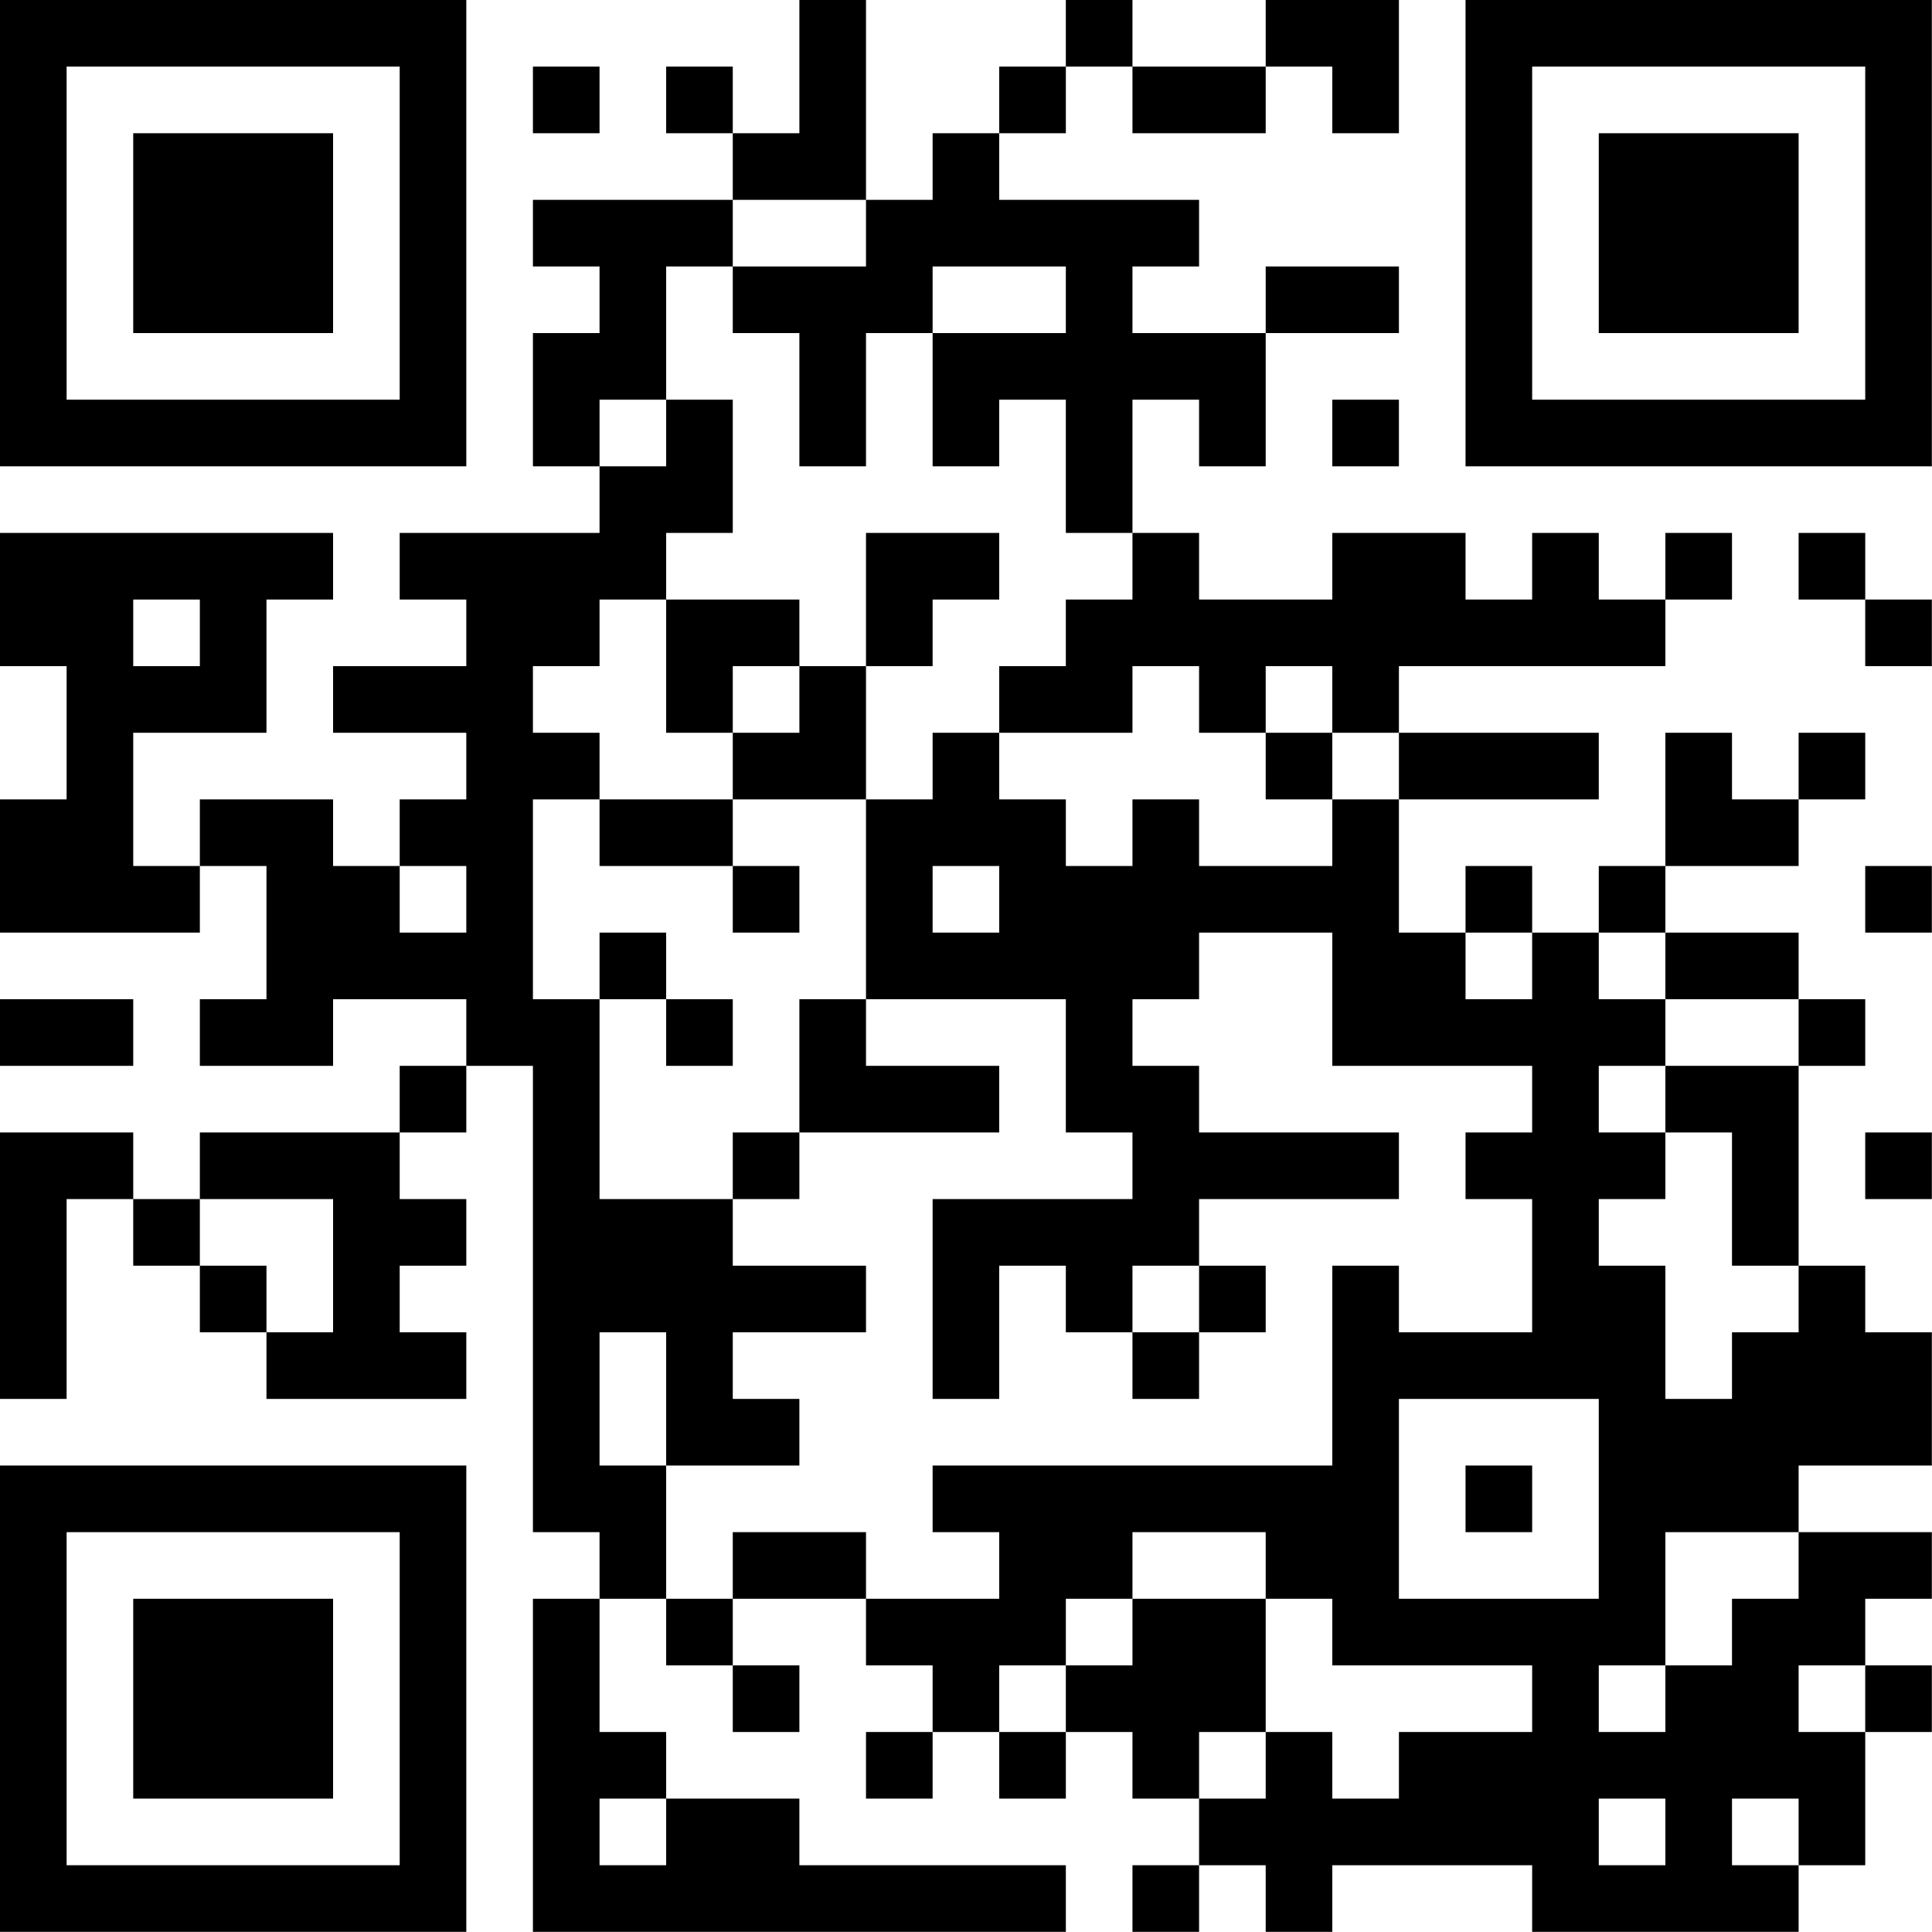 <?xml version="1.0" encoding="UTF-8"?>
<svg xmlns="http://www.w3.org/2000/svg" version="1.1" width="100" height="100" viewBox="0 0 100 100"><rect x="0" y="0" width="100" height="100" fill="#ffffff"/><g transform="scale(3.448)"><g transform="translate(0,0)"><path fill-rule="evenodd" d="M12 0L12 2L11 2L11 1L10 1L10 2L11 2L11 3L8 3L8 4L9 4L9 5L8 5L8 7L9 7L9 8L6 8L6 9L7 9L7 10L5 10L5 11L7 11L7 12L6 12L6 13L5 13L5 12L3 12L3 13L2 13L2 11L4 11L4 9L5 9L5 8L0 8L0 10L1 10L1 12L0 12L0 14L3 14L3 13L4 13L4 15L3 15L3 16L5 16L5 15L7 15L7 16L6 16L6 17L3 17L3 18L2 18L2 17L0 17L0 21L1 21L1 18L2 18L2 19L3 19L3 20L4 20L4 21L7 21L7 20L6 20L6 19L7 19L7 18L6 18L6 17L7 17L7 16L8 16L8 23L9 23L9 24L8 24L8 29L16 29L16 28L12 28L12 27L10 27L10 26L9 26L9 24L10 24L10 25L11 25L11 26L12 26L12 25L11 25L11 24L13 24L13 25L14 25L14 26L13 26L13 27L14 27L14 26L15 26L15 27L16 27L16 26L17 26L17 27L18 27L18 28L17 28L17 29L18 29L18 28L19 28L19 29L20 29L20 28L23 28L23 29L27 29L27 28L28 28L28 26L29 26L29 25L28 25L28 24L29 24L29 23L27 23L27 22L29 22L29 20L28 20L28 19L27 19L27 16L28 16L28 15L27 15L27 14L25 14L25 13L27 13L27 12L28 12L28 11L27 11L27 12L26 12L26 11L25 11L25 13L24 13L24 14L23 14L23 13L22 13L22 14L21 14L21 12L24 12L24 11L21 11L21 10L25 10L25 9L26 9L26 8L25 8L25 9L24 9L24 8L23 8L23 9L22 9L22 8L20 8L20 9L18 9L18 8L17 8L17 6L18 6L18 7L19 7L19 5L21 5L21 4L19 4L19 5L17 5L17 4L18 4L18 3L15 3L15 2L16 2L16 1L17 1L17 2L19 2L19 1L20 1L20 2L21 2L21 0L19 0L19 1L17 1L17 0L16 0L16 1L15 1L15 2L14 2L14 3L13 3L13 0ZM8 1L8 2L9 2L9 1ZM11 3L11 4L10 4L10 6L9 6L9 7L10 7L10 6L11 6L11 8L10 8L10 9L9 9L9 10L8 10L8 11L9 11L9 12L8 12L8 15L9 15L9 18L11 18L11 19L13 19L13 20L11 20L11 21L12 21L12 22L10 22L10 20L9 20L9 22L10 22L10 24L11 24L11 23L13 23L13 24L15 24L15 23L14 23L14 22L20 22L20 19L21 19L21 20L23 20L23 18L22 18L22 17L23 17L23 16L20 16L20 14L18 14L18 15L17 15L17 16L18 16L18 17L21 17L21 18L18 18L18 19L17 19L17 20L16 20L16 19L15 19L15 21L14 21L14 18L17 18L17 17L16 17L16 15L13 15L13 12L14 12L14 11L15 11L15 12L16 12L16 13L17 13L17 12L18 12L18 13L20 13L20 12L21 12L21 11L20 11L20 10L19 10L19 11L18 11L18 10L17 10L17 11L15 11L15 10L16 10L16 9L17 9L17 8L16 8L16 6L15 6L15 7L14 7L14 5L16 5L16 4L14 4L14 5L13 5L13 7L12 7L12 5L11 5L11 4L13 4L13 3ZM20 6L20 7L21 7L21 6ZM13 8L13 10L12 10L12 9L10 9L10 11L11 11L11 12L9 12L9 13L11 13L11 14L12 14L12 13L11 13L11 12L13 12L13 10L14 10L14 9L15 9L15 8ZM27 8L27 9L28 9L28 10L29 10L29 9L28 9L28 8ZM2 9L2 10L3 10L3 9ZM11 10L11 11L12 11L12 10ZM19 11L19 12L20 12L20 11ZM6 13L6 14L7 14L7 13ZM14 13L14 14L15 14L15 13ZM28 13L28 14L29 14L29 13ZM9 14L9 15L10 15L10 16L11 16L11 15L10 15L10 14ZM22 14L22 15L23 15L23 14ZM24 14L24 15L25 15L25 16L24 16L24 17L25 17L25 18L24 18L24 19L25 19L25 21L26 21L26 20L27 20L27 19L26 19L26 17L25 17L25 16L27 16L27 15L25 15L25 14ZM0 15L0 16L2 16L2 15ZM12 15L12 17L11 17L11 18L12 18L12 17L15 17L15 16L13 16L13 15ZM28 17L28 18L29 18L29 17ZM3 18L3 19L4 19L4 20L5 20L5 18ZM18 19L18 20L17 20L17 21L18 21L18 20L19 20L19 19ZM21 21L21 24L24 24L24 21ZM22 22L22 23L23 23L23 22ZM17 23L17 24L16 24L16 25L15 25L15 26L16 26L16 25L17 25L17 24L19 24L19 26L18 26L18 27L19 27L19 26L20 26L20 27L21 27L21 26L23 26L23 25L20 25L20 24L19 24L19 23ZM25 23L25 25L24 25L24 26L25 26L25 25L26 25L26 24L27 24L27 23ZM27 25L27 26L28 26L28 25ZM9 27L9 28L10 28L10 27ZM24 27L24 28L25 28L25 27ZM26 27L26 28L27 28L27 27ZM0 0L0 7L7 7L7 0ZM1 1L1 6L6 6L6 1ZM2 2L2 5L5 5L5 2ZM22 0L22 7L29 7L29 0ZM23 1L23 6L28 6L28 1ZM24 2L24 5L27 5L27 2ZM0 22L0 29L7 29L7 22ZM1 23L1 28L6 28L6 23ZM2 24L2 27L5 27L5 24Z" fill="#000000"/></g></g></svg>
